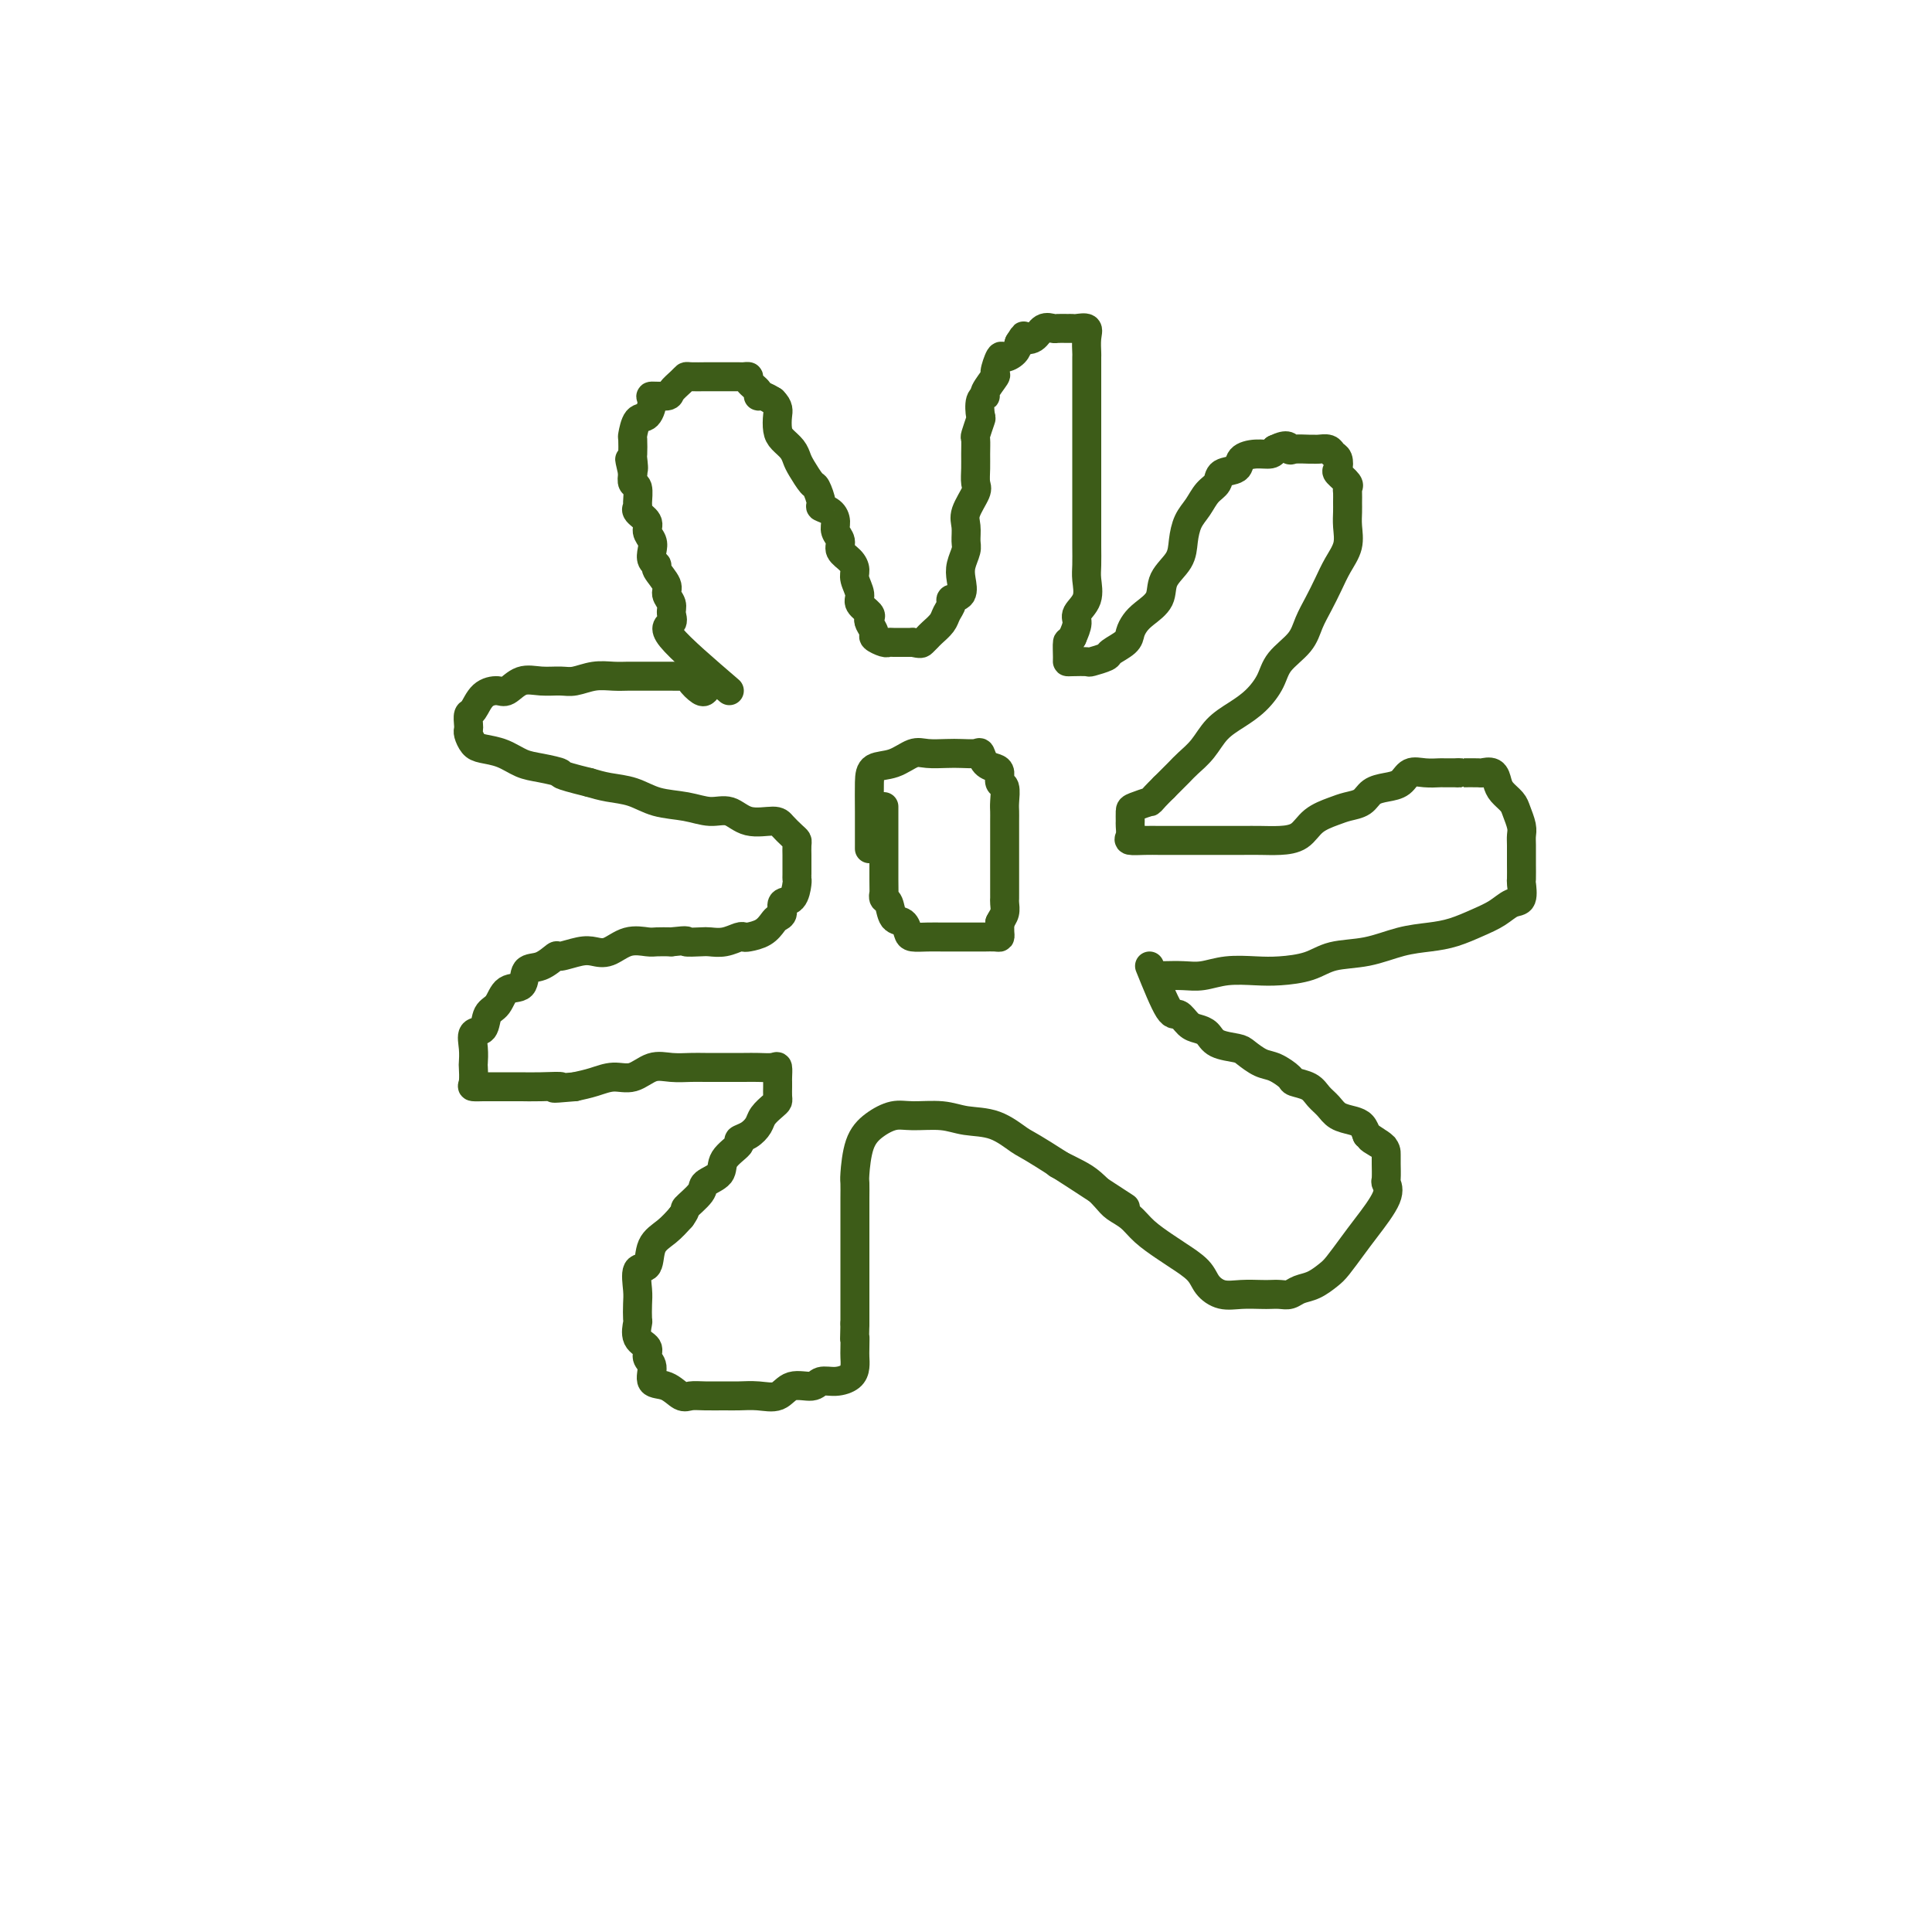 <svg viewBox='0 0 400 400' version='1.1' xmlns='http://www.w3.org/2000/svg' xmlns:xlink='http://www.w3.org/1999/xlink'><g fill='none' stroke='#3D5C18' stroke-width='6' stroke-linecap='round' stroke-linejoin='round'><path d='M151,143c-5.074,-4.357 -10.149,-8.715 -12,-11c-1.851,-2.285 -0.480,-2.498 0,-3c0.480,-0.502 0.068,-1.294 0,-2c-0.068,-0.706 0.207,-1.327 0,-2c-0.207,-0.673 -0.896,-1.398 -1,-2c-0.104,-0.602 0.378,-1.081 0,-2c-0.378,-0.919 -1.617,-2.276 -2,-3c-0.383,-0.724 0.089,-0.813 0,-1c-0.089,-0.187 -0.740,-0.473 -1,-1c-0.260,-0.527 -0.130,-1.297 0,-2c0.130,-0.703 0.259,-1.341 0,-2c-0.259,-0.659 -0.907,-1.340 -1,-2c-0.093,-0.660 0.368,-1.298 0,-2c-0.368,-0.702 -1.566,-1.469 -2,-2c-0.434,-0.531 -0.102,-0.827 0,-1c0.102,-0.173 -0.024,-0.222 0,-1c0.024,-0.778 0.199,-2.287 0,-3c-0.199,-0.713 -0.771,-0.632 -1,-1c-0.229,-0.368 -0.114,-1.184 0,-2'/><path d='M131,98c-1.238,-5.368 -0.332,-1.789 0,-1c0.332,0.789 0.091,-1.211 0,-2c-0.091,-0.789 -0.032,-0.366 0,-1c0.032,-0.634 0.038,-2.324 0,-3c-0.038,-0.676 -0.118,-0.339 0,-1c0.118,-0.661 0.435,-2.320 1,-3c0.565,-0.680 1.379,-0.380 2,-1c0.621,-0.620 1.049,-2.158 1,-3c-0.049,-0.842 -0.574,-0.986 0,-1c0.574,-0.014 2.246,0.101 3,0c0.754,-0.101 0.591,-0.419 1,-1c0.409,-0.581 1.390,-1.424 2,-2c0.610,-0.576 0.850,-0.887 1,-1c0.150,-0.113 0.212,-0.030 1,0c0.788,0.030 2.304,0.008 3,0c0.696,-0.008 0.571,-0.002 1,0c0.429,0.002 1.410,0.001 2,0c0.590,-0.001 0.789,-0.001 1,0c0.211,0.001 0.433,0.002 1,0c0.567,-0.002 1.480,-0.008 2,0c0.520,0.008 0.646,0.031 1,0c0.354,-0.031 0.934,-0.114 1,0c0.066,0.114 -0.383,0.426 0,1c0.383,0.574 1.597,1.412 2,2c0.403,0.588 -0.007,0.928 0,1c0.007,0.072 0.431,-0.122 1,0c0.569,0.122 1.285,0.561 2,1'/><path d='M160,83c1.318,1.297 1.113,2.038 1,3c-0.113,0.962 -0.133,2.143 0,3c0.133,0.857 0.421,1.389 1,2c0.579,0.611 1.450,1.299 2,2c0.550,0.701 0.778,1.414 1,2c0.222,0.586 0.436,1.046 1,2c0.564,0.954 1.478,2.401 2,3c0.522,0.599 0.652,0.348 1,1c0.348,0.652 0.915,2.205 1,3c0.085,0.795 -0.313,0.832 0,1c0.313,0.168 1.336,0.468 2,1c0.664,0.532 0.969,1.297 1,2c0.031,0.703 -0.212,1.343 0,2c0.212,0.657 0.879,1.330 1,2c0.121,0.670 -0.303,1.338 0,2c0.303,0.662 1.333,1.318 2,2c0.667,0.682 0.971,1.391 1,2c0.029,0.609 -0.216,1.119 0,2c0.216,0.881 0.894,2.133 1,3c0.106,0.867 -0.360,1.349 0,2c0.360,0.651 1.545,1.469 2,2c0.455,0.531 0.181,0.773 0,1c-0.181,0.227 -0.270,0.439 0,1c0.270,0.561 0.897,1.471 1,2c0.103,0.529 -0.320,0.678 0,1c0.320,0.322 1.381,0.818 2,1c0.619,0.182 0.796,0.049 1,0c0.204,-0.049 0.436,-0.013 1,0c0.564,0.013 1.459,0.004 2,0c0.541,-0.004 0.726,-0.001 1,0c0.274,0.001 0.637,0.001 1,0'/><path d='M189,133c1.638,0.361 1.734,0.263 2,0c0.266,-0.263 0.703,-0.690 1,-1c0.297,-0.310 0.456,-0.503 1,-1c0.544,-0.497 1.474,-1.297 2,-2c0.526,-0.703 0.649,-1.308 1,-2c0.351,-0.692 0.930,-1.472 1,-2c0.070,-0.528 -0.370,-0.803 0,-1c0.370,-0.197 1.549,-0.317 2,-1c0.451,-0.683 0.174,-1.929 0,-3c-0.174,-1.071 -0.245,-1.965 0,-3c0.245,-1.035 0.805,-2.210 1,-3c0.195,-0.790 0.024,-1.194 0,-2c-0.024,-0.806 0.099,-2.015 0,-3c-0.099,-0.985 -0.419,-1.747 0,-3c0.419,-1.253 1.577,-2.998 2,-4c0.423,-1.002 0.112,-1.260 0,-2c-0.112,-0.740 -0.026,-1.961 0,-3c0.026,-1.039 -0.007,-1.898 0,-3c0.007,-1.102 0.053,-2.449 0,-3c-0.053,-0.551 -0.206,-0.305 0,-1c0.206,-0.695 0.771,-2.331 1,-3c0.229,-0.669 0.122,-0.373 0,-1c-0.122,-0.627 -0.258,-2.179 0,-3c0.258,-0.821 0.909,-0.911 1,-1c0.091,-0.089 -0.380,-0.177 0,-1c0.380,-0.823 1.611,-2.380 2,-3c0.389,-0.620 -0.064,-0.301 0,-1c0.064,-0.699 0.646,-2.414 1,-3c0.354,-0.586 0.480,-0.042 1,0c0.520,0.042 1.434,-0.416 2,-1c0.566,-0.584 0.783,-1.292 1,-2'/><path d='M211,71c1.367,-2.115 0.785,-1.404 1,-1c0.215,0.404 1.227,0.501 2,0c0.773,-0.501 1.307,-1.598 2,-2c0.693,-0.402 1.547,-0.107 2,0c0.453,0.107 0.507,0.028 1,0c0.493,-0.028 1.424,-0.003 2,0c0.576,0.003 0.795,-0.016 1,0c0.205,0.016 0.395,0.068 1,0c0.605,-0.068 1.626,-0.257 2,0c0.374,0.257 0.100,0.960 0,2c-0.100,1.040 -0.027,2.416 0,3c0.027,0.584 0.007,0.376 0,1c-0.007,0.624 -0.002,2.081 0,3c0.002,0.919 0.001,1.302 0,2c-0.001,0.698 -0.000,1.713 0,3c0.000,1.287 0.000,2.846 0,4c-0.000,1.154 -0.000,1.902 0,3c0.000,1.098 -0.000,2.544 0,4c0.000,1.456 0.000,2.920 0,4c-0.000,1.080 -0.000,1.775 0,3c0.000,1.225 0.000,2.978 0,4c-0.000,1.022 -0.001,1.311 0,2c0.001,0.689 0.002,1.777 0,3c-0.002,1.223 -0.008,2.583 0,4c0.008,1.417 0.031,2.893 0,4c-0.031,1.107 -0.116,1.846 0,3c0.116,1.154 0.433,2.722 0,4c-0.433,1.278 -1.617,2.267 -2,3c-0.383,0.733 0.033,1.209 0,2c-0.033,0.791 -0.517,1.895 -1,3'/><path d='M222,132c-0.692,1.298 -0.920,0.544 -1,1c-0.080,0.456 -0.010,2.123 0,3c0.010,0.877 -0.039,0.964 0,1c0.039,0.036 0.165,0.022 1,0c0.835,-0.022 2.378,-0.050 3,0c0.622,0.050 0.324,0.179 1,0c0.676,-0.179 2.327,-0.667 3,-1c0.673,-0.333 0.367,-0.511 1,-1c0.633,-0.489 2.205,-1.288 3,-2c0.795,-0.712 0.813,-1.337 1,-2c0.187,-0.663 0.544,-1.363 1,-2c0.456,-0.637 1.011,-1.212 2,-2c0.989,-0.788 2.411,-1.789 3,-3c0.589,-1.211 0.346,-2.631 1,-4c0.654,-1.369 2.205,-2.688 3,-4c0.795,-1.312 0.833,-2.616 1,-4c0.167,-1.384 0.462,-2.847 1,-4c0.538,-1.153 1.318,-1.996 2,-3c0.682,-1.004 1.266,-2.170 2,-3c0.734,-0.830 1.617,-1.322 2,-2c0.383,-0.678 0.267,-1.540 1,-2c0.733,-0.460 2.315,-0.518 3,-1c0.685,-0.482 0.472,-1.387 1,-2c0.528,-0.613 1.796,-0.934 3,-1c1.204,-0.066 2.344,0.124 3,0c0.656,-0.124 0.828,-0.562 1,-1'/><path d='M264,93c2.830,-1.392 2.904,-0.373 3,0c0.096,0.373 0.215,0.099 1,0c0.785,-0.099 2.238,-0.023 3,0c0.762,0.023 0.835,-0.006 1,0c0.165,0.006 0.423,0.047 1,0c0.577,-0.047 1.473,-0.182 2,0c0.527,0.182 0.685,0.682 1,1c0.315,0.318 0.788,0.452 1,1c0.212,0.548 0.162,1.508 0,2c-0.162,0.492 -0.436,0.516 0,1c0.436,0.484 1.581,1.427 2,2c0.419,0.573 0.112,0.774 0,1c-0.112,0.226 -0.028,0.475 0,1c0.028,0.525 0.002,1.326 0,2c-0.002,0.674 0.022,1.222 0,2c-0.022,0.778 -0.089,1.786 0,3c0.089,1.214 0.333,2.635 0,4c-0.333,1.365 -1.242,2.675 -2,4c-0.758,1.325 -1.366,2.664 -2,4c-0.634,1.336 -1.296,2.667 -2,4c-0.704,1.333 -1.451,2.667 -2,4c-0.549,1.333 -0.901,2.664 -2,4c-1.099,1.336 -2.944,2.678 -4,4c-1.056,1.322 -1.321,2.626 -2,4c-0.679,1.374 -1.771,2.819 -3,4c-1.229,1.181 -2.593,2.097 -4,3c-1.407,0.903 -2.855,1.792 -4,3c-1.145,1.208 -1.987,2.736 -3,4c-1.013,1.264 -2.196,2.263 -3,3c-0.804,0.737 -1.230,1.210 -2,2c-0.770,0.790 -1.885,1.895 -3,3'/><path d='M241,163c-3.453,3.412 -2.586,2.941 -3,3c-0.414,0.059 -2.110,0.649 -3,1c-0.890,0.351 -0.973,0.462 -1,1c-0.027,0.538 0.001,1.503 0,2c-0.001,0.497 -0.033,0.525 0,1c0.033,0.475 0.130,1.395 0,2c-0.130,0.605 -0.486,0.894 0,1c0.486,0.106 1.814,0.028 3,0c1.186,-0.028 2.230,-0.008 3,0c0.770,0.008 1.266,0.002 2,0c0.734,-0.002 1.708,-0.001 3,0c1.292,0.001 2.904,0.000 4,0c1.096,-0.000 1.676,-0.001 3,0c1.324,0.001 3.392,0.005 5,0c1.608,-0.005 2.755,-0.018 4,0c1.245,0.018 2.587,0.068 4,0c1.413,-0.068 2.896,-0.255 4,-1c1.104,-0.745 1.828,-2.049 3,-3c1.172,-0.951 2.792,-1.551 4,-2c1.208,-0.449 2.004,-0.749 3,-1c0.996,-0.251 2.191,-0.453 3,-1c0.809,-0.547 1.230,-1.439 2,-2c0.770,-0.561 1.888,-0.791 3,-1c1.112,-0.209 2.219,-0.396 3,-1c0.781,-0.604 1.237,-1.626 2,-2c0.763,-0.374 1.833,-0.100 3,0c1.167,0.100 2.429,0.027 3,0c0.571,-0.027 0.449,-0.008 1,0c0.551,0.008 1.776,0.004 3,0'/><path d='M302,160c1.600,0.002 0.600,0.006 1,0c0.400,-0.006 2.200,-0.024 3,0c0.800,0.024 0.599,0.090 1,0c0.401,-0.090 1.402,-0.334 2,0c0.598,0.334 0.791,1.248 1,2c0.209,0.752 0.434,1.342 1,2c0.566,0.658 1.472,1.382 2,2c0.528,0.618 0.677,1.129 1,2c0.323,0.871 0.818,2.101 1,3c0.182,0.899 0.049,1.467 0,2c-0.049,0.533 -0.013,1.030 0,2c0.013,0.970 0.005,2.414 0,3c-0.005,0.586 -0.007,0.313 0,1c0.007,0.687 0.022,2.334 0,3c-0.022,0.666 -0.080,0.352 0,1c0.080,0.648 0.297,2.257 0,3c-0.297,0.743 -1.109,0.619 -2,1c-0.891,0.381 -1.860,1.267 -3,2c-1.140,0.733 -2.452,1.314 -4,2c-1.548,0.686 -3.334,1.478 -5,2c-1.666,0.522 -3.213,0.773 -5,1c-1.787,0.227 -3.814,0.429 -6,1c-2.186,0.571 -4.529,1.512 -7,2c-2.471,0.488 -5.069,0.522 -7,1c-1.931,0.478 -3.195,1.400 -5,2c-1.805,0.600 -4.152,0.879 -6,1c-1.848,0.121 -3.197,0.085 -5,0c-1.803,-0.085 -4.061,-0.219 -6,0c-1.939,0.219 -3.561,0.790 -5,1c-1.439,0.210 -2.697,0.060 -4,0c-1.303,-0.060 -2.652,-0.030 -4,0'/><path d='M238,200c1.512,3.744 3.025,7.489 4,9c0.975,1.511 1.414,0.790 2,1c0.586,0.210 1.319,1.352 2,2c0.681,0.648 1.308,0.802 2,1c0.692,0.198 1.448,0.438 2,1c0.552,0.562 0.899,1.445 2,2c1.101,0.555 2.957,0.782 4,1c1.043,0.218 1.272,0.426 2,1c0.728,0.574 1.956,1.515 3,2c1.044,0.485 1.904,0.514 3,1c1.096,0.486 2.430,1.428 3,2c0.570,0.572 0.378,0.773 1,1c0.622,0.227 2.057,0.481 3,1c0.943,0.519 1.394,1.304 2,2c0.606,0.696 1.367,1.302 2,2c0.633,0.698 1.139,1.486 2,2c0.861,0.514 2.078,0.754 3,1c0.922,0.246 1.549,0.499 2,1c0.451,0.501 0.725,1.251 1,2'/><path d='M283,235c6.464,4.216 2.124,1.758 1,1c-1.124,-0.758 0.967,0.186 2,1c1.033,0.814 1.008,1.499 1,2c-0.008,0.501 0.001,0.820 0,1c-0.001,0.180 -0.013,0.222 0,1c0.013,0.778 0.051,2.293 0,3c-0.051,0.707 -0.192,0.606 0,1c0.192,0.394 0.715,1.285 0,3c-0.715,1.715 -2.670,4.256 -4,6c-1.330,1.744 -2.037,2.691 -3,4c-0.963,1.309 -2.183,2.982 -3,4c-0.817,1.018 -1.230,1.383 -2,2c-0.770,0.617 -1.897,1.486 -3,2c-1.103,0.514 -2.181,0.674 -3,1c-0.819,0.326 -1.380,0.819 -2,1c-0.620,0.181 -1.299,0.050 -2,0c-0.701,-0.050 -1.424,-0.019 -2,0c-0.576,0.019 -1.006,0.024 -2,0c-0.994,-0.024 -2.552,-0.079 -4,0c-1.448,0.079 -2.784,0.293 -4,0c-1.216,-0.293 -2.310,-1.092 -3,-2c-0.690,-0.908 -0.974,-1.923 -2,-3c-1.026,-1.077 -2.793,-2.214 -4,-3c-1.207,-0.786 -1.856,-1.221 -3,-2c-1.144,-0.779 -2.785,-1.903 -4,-3c-1.215,-1.097 -2.004,-2.167 -3,-3c-0.996,-0.833 -2.198,-1.431 -3,-2c-0.802,-0.569 -1.205,-1.111 -2,-2c-0.795,-0.889 -1.983,-2.124 -3,-3c-1.017,-0.876 -1.862,-1.393 -3,-2c-1.138,-0.607 -2.569,-1.303 -4,-2'/><path d='M233,250c-6.730,-4.395 -13.459,-8.789 -17,-11c-3.541,-2.211 -3.893,-2.238 -5,-3c-1.107,-0.762 -2.970,-2.258 -5,-3c-2.030,-0.742 -4.227,-0.730 -6,-1c-1.773,-0.270 -3.123,-0.823 -5,-1c-1.877,-0.177 -4.282,0.023 -6,0c-1.718,-0.023 -2.747,-0.268 -4,0c-1.253,0.268 -2.728,1.048 -4,2c-1.272,0.952 -2.341,2.075 -3,4c-0.659,1.925 -0.909,4.651 -1,6c-0.091,1.349 -0.024,1.321 0,2c0.024,0.679 0.007,2.064 0,3c-0.007,0.936 -0.002,1.421 0,2c0.002,0.579 0.000,1.251 0,2c-0.000,0.749 -0.000,1.574 0,2c0.000,0.426 0.000,0.452 0,1c-0.000,0.548 -0.000,1.616 0,3c0.000,1.384 0.000,3.084 0,4c-0.000,0.916 -0.000,1.050 0,2c0.000,0.950 0.000,2.717 0,4c-0.000,1.283 -0.000,2.081 0,3c0.000,0.919 0.000,1.960 0,3'/><path d='M177,274c-0.155,6.308 -0.043,3.577 0,3c0.043,-0.577 0.017,0.998 0,2c-0.017,1.002 -0.025,1.430 0,2c0.025,0.570 0.083,1.281 0,2c-0.083,0.719 -0.308,1.444 -1,2c-0.692,0.556 -1.850,0.941 -3,1c-1.150,0.059 -2.292,-0.209 -3,0c-0.708,0.209 -0.984,0.893 -2,1c-1.016,0.107 -2.774,-0.364 -4,0c-1.226,0.364 -1.920,1.562 -3,2c-1.080,0.438 -2.544,0.117 -4,0c-1.456,-0.117 -2.903,-0.029 -4,0c-1.097,0.029 -1.843,0.001 -3,0c-1.157,-0.001 -2.724,0.027 -4,0c-1.276,-0.027 -2.260,-0.108 -3,0c-0.740,0.108 -1.236,0.405 -2,0c-0.764,-0.405 -1.796,-1.512 -3,-2c-1.204,-0.488 -2.579,-0.356 -3,-1c-0.421,-0.644 0.111,-2.064 0,-3c-0.111,-0.936 -0.867,-1.387 -1,-2c-0.133,-0.613 0.357,-1.389 0,-2c-0.357,-0.611 -1.559,-1.057 -2,-2c-0.441,-0.943 -0.120,-2.383 0,-3c0.120,-0.617 0.039,-0.411 0,-1c-0.039,-0.589 -0.037,-1.974 0,-3c0.037,-1.026 0.110,-1.692 0,-3c-0.110,-1.308 -0.402,-3.259 0,-4c0.402,-0.741 1.500,-0.271 2,-1c0.500,-0.729 0.404,-2.658 1,-4c0.596,-1.342 1.885,-2.098 3,-3c1.115,-0.902 2.058,-1.951 3,-3'/><path d='M141,252c1.440,-1.999 0.540,-1.497 1,-2c0.460,-0.503 2.278,-2.012 3,-3c0.722,-0.988 0.346,-1.455 1,-2c0.654,-0.545 2.339,-1.167 3,-2c0.661,-0.833 0.300,-1.875 1,-3c0.700,-1.125 2.463,-2.332 3,-3c0.537,-0.668 -0.151,-0.799 0,-1c0.151,-0.201 1.140,-0.474 2,-1c0.860,-0.526 1.589,-1.306 2,-2c0.411,-0.694 0.502,-1.303 1,-2c0.498,-0.697 1.401,-1.482 2,-2c0.599,-0.518 0.892,-0.767 1,-1c0.108,-0.233 0.029,-0.448 0,-1c-0.029,-0.552 -0.009,-1.440 0,-2c0.009,-0.560 0.007,-0.791 0,-1c-0.007,-0.209 -0.020,-0.396 0,-1c0.020,-0.604 0.075,-1.626 0,-2c-0.075,-0.374 -0.278,-0.100 -1,0c-0.722,0.100 -1.963,0.027 -3,0c-1.037,-0.027 -1.869,-0.007 -3,0c-1.131,0.007 -2.560,-0.000 -4,0c-1.440,0.000 -2.891,0.008 -4,0c-1.109,-0.008 -1.874,-0.031 -3,0c-1.126,0.031 -2.611,0.116 -4,0c-1.389,-0.116 -2.682,-0.435 -4,0c-1.318,0.435 -2.663,1.622 -4,2c-1.337,0.378 -2.668,-0.052 -4,0c-1.332,0.052 -2.666,0.586 -4,1c-1.334,0.414 -2.667,0.707 -4,1'/><path d='M119,225c-6.997,0.619 -3.491,0.166 -3,0c0.491,-0.166 -2.033,-0.044 -4,0c-1.967,0.044 -3.376,0.012 -4,0c-0.624,-0.012 -0.462,-0.003 -1,0c-0.538,0.003 -1.776,-0.000 -3,0c-1.224,0.000 -2.433,0.003 -3,0c-0.567,-0.003 -0.492,-0.013 -1,0c-0.508,0.013 -1.600,0.048 -2,0c-0.400,-0.048 -0.109,-0.178 0,-1c0.109,-0.822 0.036,-2.337 0,-3c-0.036,-0.663 -0.036,-0.475 0,-1c0.036,-0.525 0.107,-1.763 0,-3c-0.107,-1.237 -0.392,-2.472 0,-3c0.392,-0.528 1.461,-0.349 2,-1c0.539,-0.651 0.549,-2.133 1,-3c0.451,-0.867 1.345,-1.120 2,-2c0.655,-0.880 1.073,-2.387 2,-3c0.927,-0.613 2.364,-0.331 3,-1c0.636,-0.669 0.470,-2.288 1,-3c0.530,-0.712 1.755,-0.517 3,-1c1.245,-0.483 2.510,-1.644 3,-2c0.490,-0.356 0.206,0.093 1,0c0.794,-0.093 2.668,-0.729 4,-1c1.332,-0.271 2.124,-0.178 3,0c0.876,0.178 1.837,0.440 3,0c1.163,-0.440 2.528,-1.582 4,-2c1.472,-0.418 3.050,-0.113 4,0c0.950,0.113 1.271,0.032 2,0c0.729,-0.032 1.864,-0.016 3,0'/><path d='M139,195c4.233,-0.465 2.815,-0.128 3,0c0.185,0.128 1.972,0.048 3,0c1.028,-0.048 1.296,-0.065 2,0c0.704,0.065 1.844,0.212 3,0c1.156,-0.212 2.327,-0.781 3,-1c0.673,-0.219 0.848,-0.086 1,0c0.152,0.086 0.279,0.126 1,0c0.721,-0.126 2.034,-0.419 3,-1c0.966,-0.581 1.586,-1.449 2,-2c0.414,-0.551 0.622,-0.785 1,-1c0.378,-0.215 0.924,-0.411 1,-1c0.076,-0.589 -0.319,-1.570 0,-2c0.319,-0.430 1.354,-0.308 2,-1c0.646,-0.692 0.905,-2.198 1,-3c0.095,-0.802 0.025,-0.901 0,-1c-0.025,-0.099 -0.006,-0.198 0,-1c0.006,-0.802 -0.000,-2.308 0,-3c0.000,-0.692 0.008,-0.570 0,-1c-0.008,-0.430 -0.030,-1.412 0,-2c0.030,-0.588 0.112,-0.782 0,-1c-0.112,-0.218 -0.416,-0.458 -1,-1c-0.584,-0.542 -1.446,-1.384 -2,-2c-0.554,-0.616 -0.800,-1.005 -2,-1c-1.200,0.005 -3.356,0.406 -5,0c-1.644,-0.406 -2.777,-1.618 -4,-2c-1.223,-0.382 -2.536,0.066 -4,0c-1.464,-0.066 -3.080,-0.648 -5,-1c-1.920,-0.352 -4.143,-0.476 -6,-1c-1.857,-0.524 -3.346,-1.449 -5,-2c-1.654,-0.551 -3.473,-0.729 -5,-1c-1.527,-0.271 -2.764,-0.636 -4,-1'/><path d='M122,162c-7.356,-1.793 -5.746,-1.776 -6,-2c-0.254,-0.224 -2.372,-0.689 -4,-1c-1.628,-0.311 -2.766,-0.468 -4,-1c-1.234,-0.532 -2.565,-1.438 -4,-2c-1.435,-0.562 -2.973,-0.779 -4,-1c-1.027,-0.221 -1.544,-0.445 -2,-1c-0.456,-0.555 -0.852,-1.442 -1,-2c-0.148,-0.558 -0.049,-0.787 0,-1c0.049,-0.213 0.047,-0.412 0,-1c-0.047,-0.588 -0.141,-1.567 0,-2c0.141,-0.433 0.515,-0.320 1,-1c0.485,-0.680 1.080,-2.154 2,-3c0.920,-0.846 2.165,-1.064 3,-1c0.835,0.064 1.262,0.410 2,0c0.738,-0.410 1.789,-1.578 3,-2c1.211,-0.422 2.582,-0.099 4,0c1.418,0.099 2.884,-0.026 4,0c1.116,0.026 1.884,0.203 3,0c1.116,-0.203 2.581,-0.786 4,-1c1.419,-0.214 2.794,-0.057 4,0c1.206,0.057 2.243,0.015 3,0c0.757,-0.015 1.232,-0.004 2,0c0.768,0.004 1.828,0.001 3,0c1.172,-0.001 2.456,0.002 3,0c0.544,-0.002 0.349,-0.007 1,0c0.651,0.007 2.150,0.027 3,0c0.850,-0.027 1.053,-0.100 1,0c-0.053,0.100 -0.360,0.373 0,1c0.360,0.627 1.389,1.608 2,2c0.611,0.392 0.806,0.196 1,0'/><path d='M183,167c-0.007,6.028 -0.014,12.057 0,15c0.014,2.943 0.049,2.801 0,3c-0.049,0.199 -0.181,0.739 0,1c0.181,0.261 0.677,0.242 1,1c0.323,0.758 0.473,2.294 1,3c0.527,0.706 1.430,0.581 2,1c0.570,0.419 0.807,1.380 1,2c0.193,0.620 0.341,0.898 1,1c0.659,0.102 1.830,0.027 3,0c1.170,-0.027 2.339,-0.007 3,0c0.661,0.007 0.815,0.002 1,0c0.185,-0.002 0.402,-0.000 1,0c0.598,0.000 1.578,-0.000 2,0c0.422,0.000 0.285,0.001 1,0c0.715,-0.001 2.283,-0.002 3,0c0.717,0.002 0.584,0.009 1,0c0.416,-0.009 1.379,-0.033 2,0c0.621,0.033 0.898,0.124 1,0c0.102,-0.124 0.029,-0.464 0,-1c-0.029,-0.536 -0.015,-1.268 0,-2'/><path d='M207,191c0.381,-0.809 0.834,-1.333 1,-2c0.166,-0.667 0.044,-1.477 0,-2c-0.044,-0.523 -0.012,-0.760 0,-1c0.012,-0.240 0.003,-0.485 0,-1c-0.003,-0.515 -0.001,-1.302 0,-2c0.001,-0.698 0.000,-1.308 0,-2c-0.000,-0.692 -0.000,-1.465 0,-2c0.000,-0.535 -0.000,-0.833 0,-1c0.000,-0.167 0.000,-0.205 0,-1c-0.000,-0.795 -0.000,-2.347 0,-3c0.000,-0.653 0.001,-0.406 0,-1c-0.001,-0.594 -0.004,-2.028 0,-3c0.004,-0.972 0.016,-1.483 0,-2c-0.016,-0.517 -0.059,-1.042 0,-2c0.059,-0.958 0.219,-2.349 0,-3c-0.219,-0.651 -0.819,-0.560 -1,-1c-0.181,-0.440 0.055,-1.410 0,-2c-0.055,-0.590 -0.402,-0.799 -1,-1c-0.598,-0.201 -1.446,-0.394 -2,-1c-0.554,-0.606 -0.813,-1.626 -1,-2c-0.187,-0.374 -0.303,-0.102 -1,0c-0.697,0.102 -1.974,0.034 -3,0c-1.026,-0.034 -1.802,-0.036 -3,0c-1.198,0.036 -2.818,0.108 -4,0c-1.182,-0.108 -1.924,-0.395 -3,0c-1.076,0.395 -2.484,1.473 -4,2c-1.516,0.527 -3.138,0.503 -4,1c-0.862,0.497 -0.963,1.515 -1,3c-0.037,1.485 -0.010,3.438 0,6c0.010,2.562 0.003,5.732 0,7c-0.003,1.268 -0.001,0.634 0,0'/></g>
</svg>